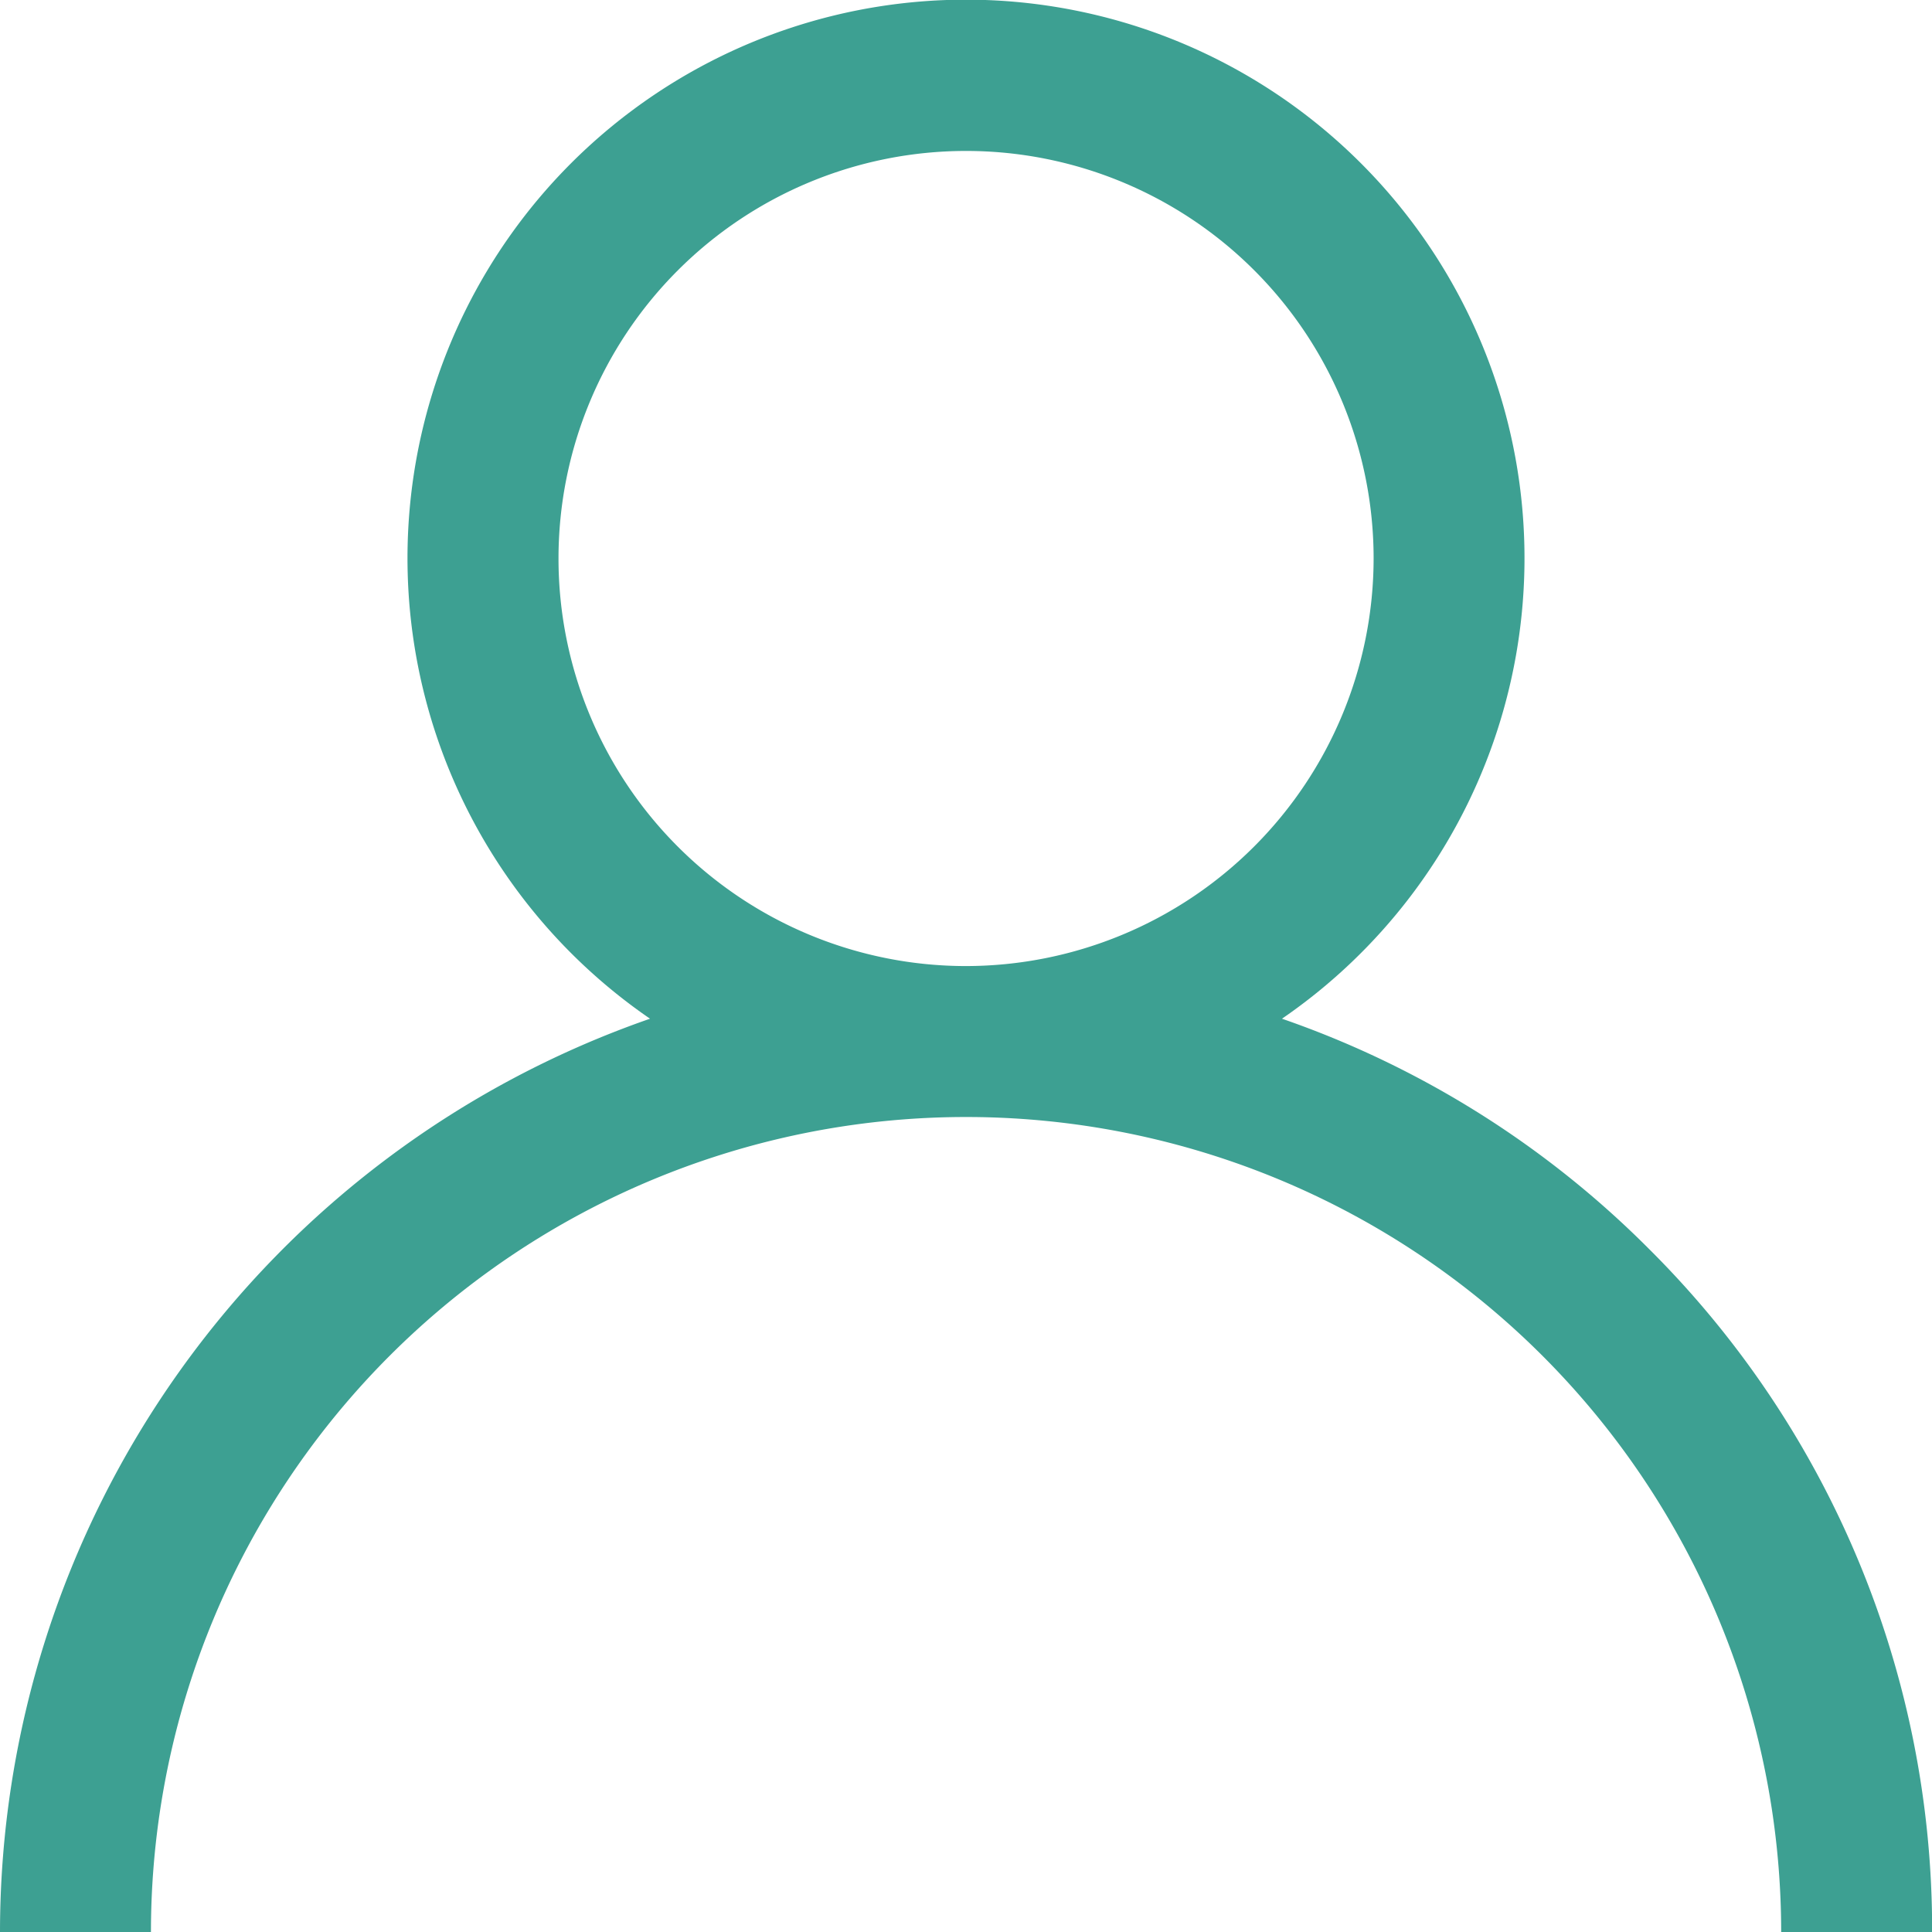 <svg xmlns="http://www.w3.org/2000/svg" width="15.999" height="15.999" viewBox="0 0 15.999 15.999">
  <g id="user_1_" data-name="user (1)" transform="translate(0)">
    <g id="Group_48483" data-name="Group 48483" transform="translate(0)">
      <path id="Path_32395" data-name="Path 32395" d="M13.656,10.343a7.969,7.969,0,0,0-3.04-1.907,4.625,4.625,0,1,0-5.233,0A8.012,8.012,0,0,0,0,16H1.25a6.75,6.75,0,1,1,13.5,0H16A7.947,7.947,0,0,0,13.656,10.343ZM8,8a3.375,3.375,0,1,1,3.375-3.375A3.379,3.379,0,0,1,8,8Z" transform="translate(0)" fill="#3da092"/>
    </g>
  </g>
</svg>
